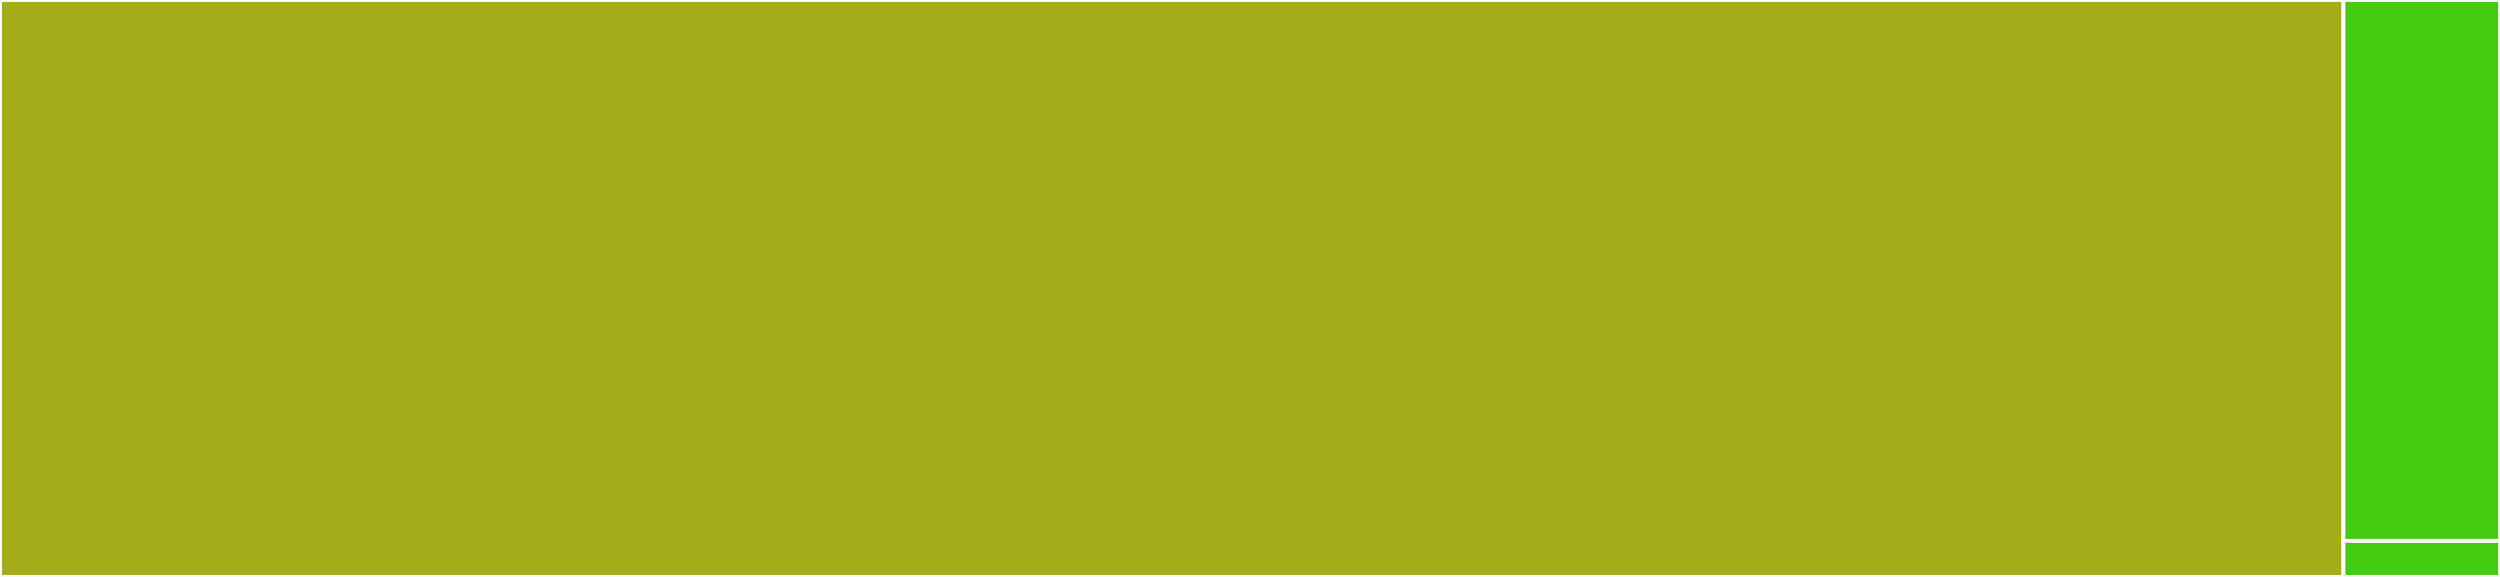 <svg baseProfile="full" width="650" height="150" viewBox="0 0 650 150" version="1.1"
xmlns="http://www.w3.org/2000/svg" xmlns:ev="http://www.w3.org/2001/xml-events"
xmlns:xlink="http://www.w3.org/1999/xlink">

<rect x="0" y="0" width="650" height="150" fill="#333333" stroke="none"/>

<style>rect.s{mask:url(#mask);}</style>
<defs>
  <pattern id="white" width="4" height="4" patternUnits="userSpaceOnUse" patternTransform="rotate(45)">
    <rect width="2" height="2" transform="translate(0,0)" fill="white"></rect>
  </pattern>
  <mask id="mask">
    <rect x="0" y="0" width="100%" height="100%" fill="url(#white)"></rect>
  </mask>
</defs>

<rect x="0" y="0" width="609.295" height="150.0" fill="#a4ad17" stroke="white" stroke-width="1" class=" tooltipped" data-content="main.py"><title>main.py</title></rect>
<rect x="609.295" y="0" width="40.705" height="140.625" fill="#4c1" stroke="white" stroke-width="1" class=" tooltipped" data-content="_types.py"><title>_types.py</title></rect>
<rect x="609.295" y="140.625" width="40.705" height="9.375" fill="#4c1" stroke="white" stroke-width="1" class=" tooltipped" data-content="__init__.py"><title>__init__.py</title></rect>
</svg>